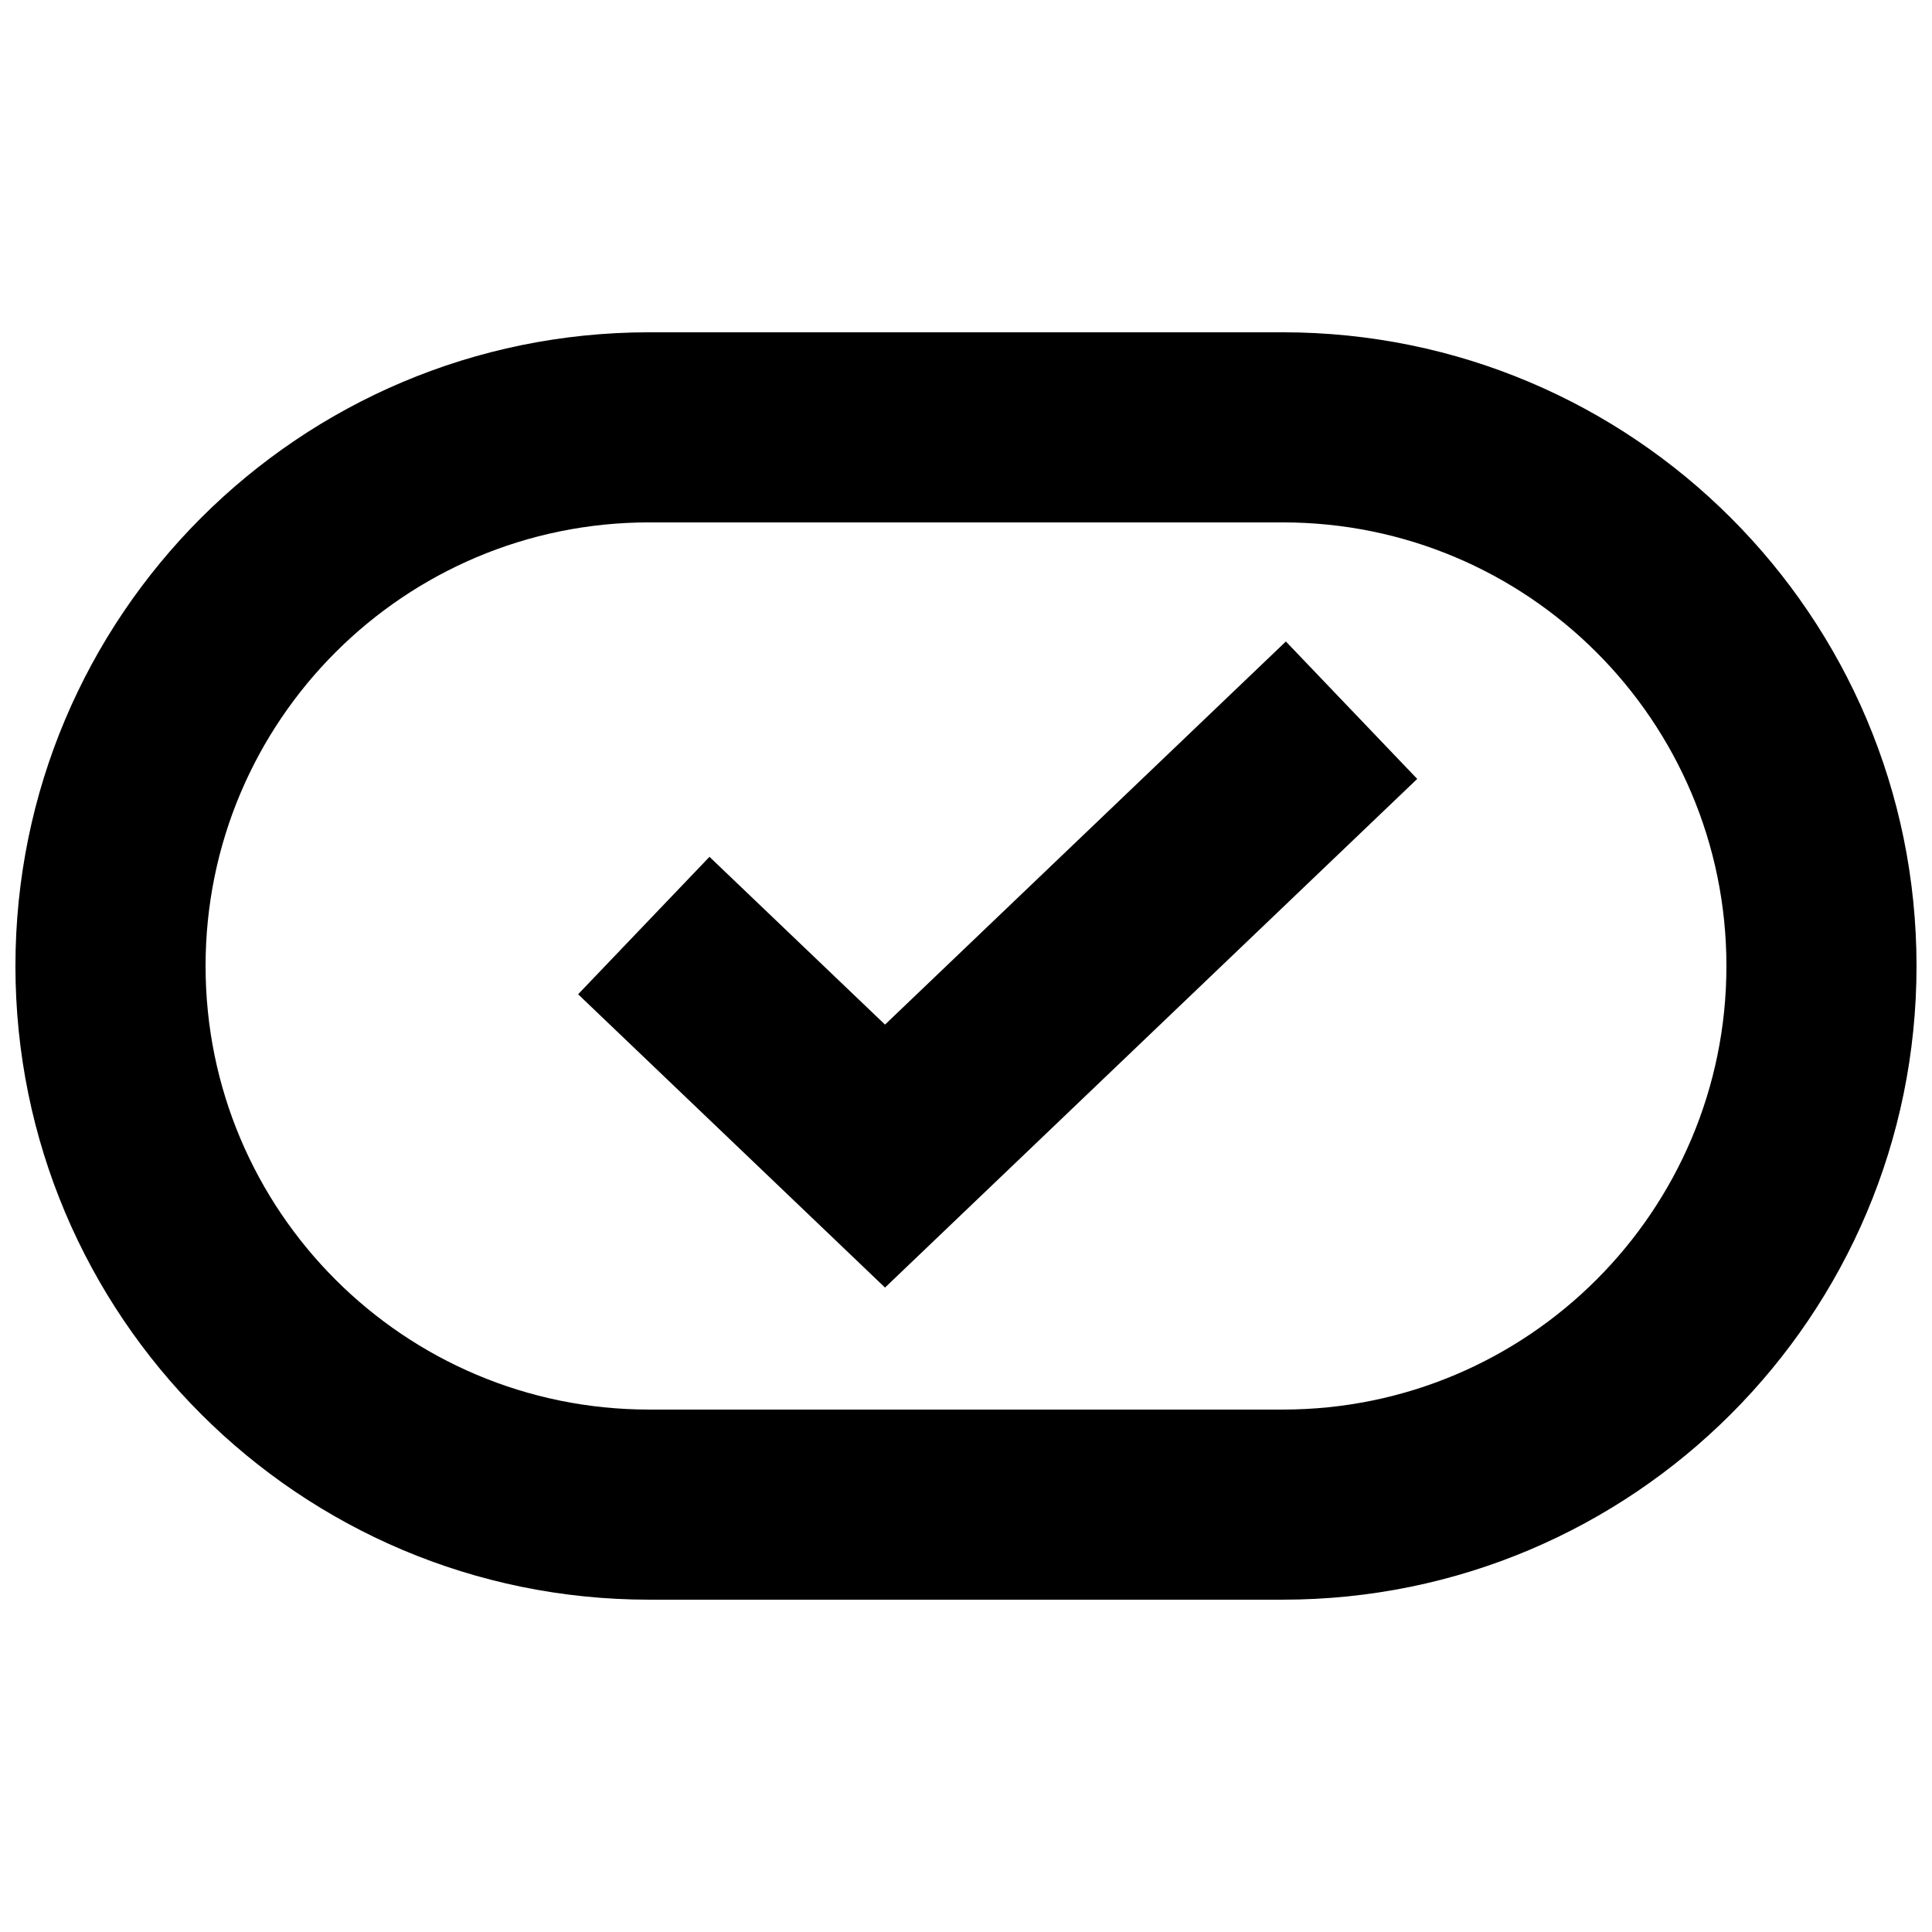 <?xml version="1.0" encoding="UTF-8"?>
<!-- Uploaded to: SVG Repo, www.svgrepo.com, Generator: SVG Repo Mixer Tools -->
<svg width="800px" height="800px" version="1.1" viewBox="144 144 512 512" xmlns="http://www.w3.org/2000/svg">
 <defs>
  <clipPath id="a">
   <path d="m148.09 232h503.81v336h-503.81z"/>
  </clipPath>
 </defs>
 <g clip-path="url(#a)">
  <path d="m316.03 282.44c-64.926 0-117.55 52.633-117.55 117.56 0 64.922 52.629 117.55 117.55 117.55h167.93c64.926 0 117.56-52.633 117.56-117.55 0-64.926-52.633-117.56-117.56-117.56zm0-50.379h167.93c92.75 0 167.94 75.188 167.94 167.94 0 92.746-75.188 167.93-167.94 167.93h-167.93c-92.75 0-167.94-75.188-167.94-167.93 0-92.75 75.188-167.94 167.94-167.94zm168.74 81.941 34.809 36.418-141.04 134.8-81.332-77.73 34.812-36.422 46.52 44.461z"/>
 </g>
</svg>